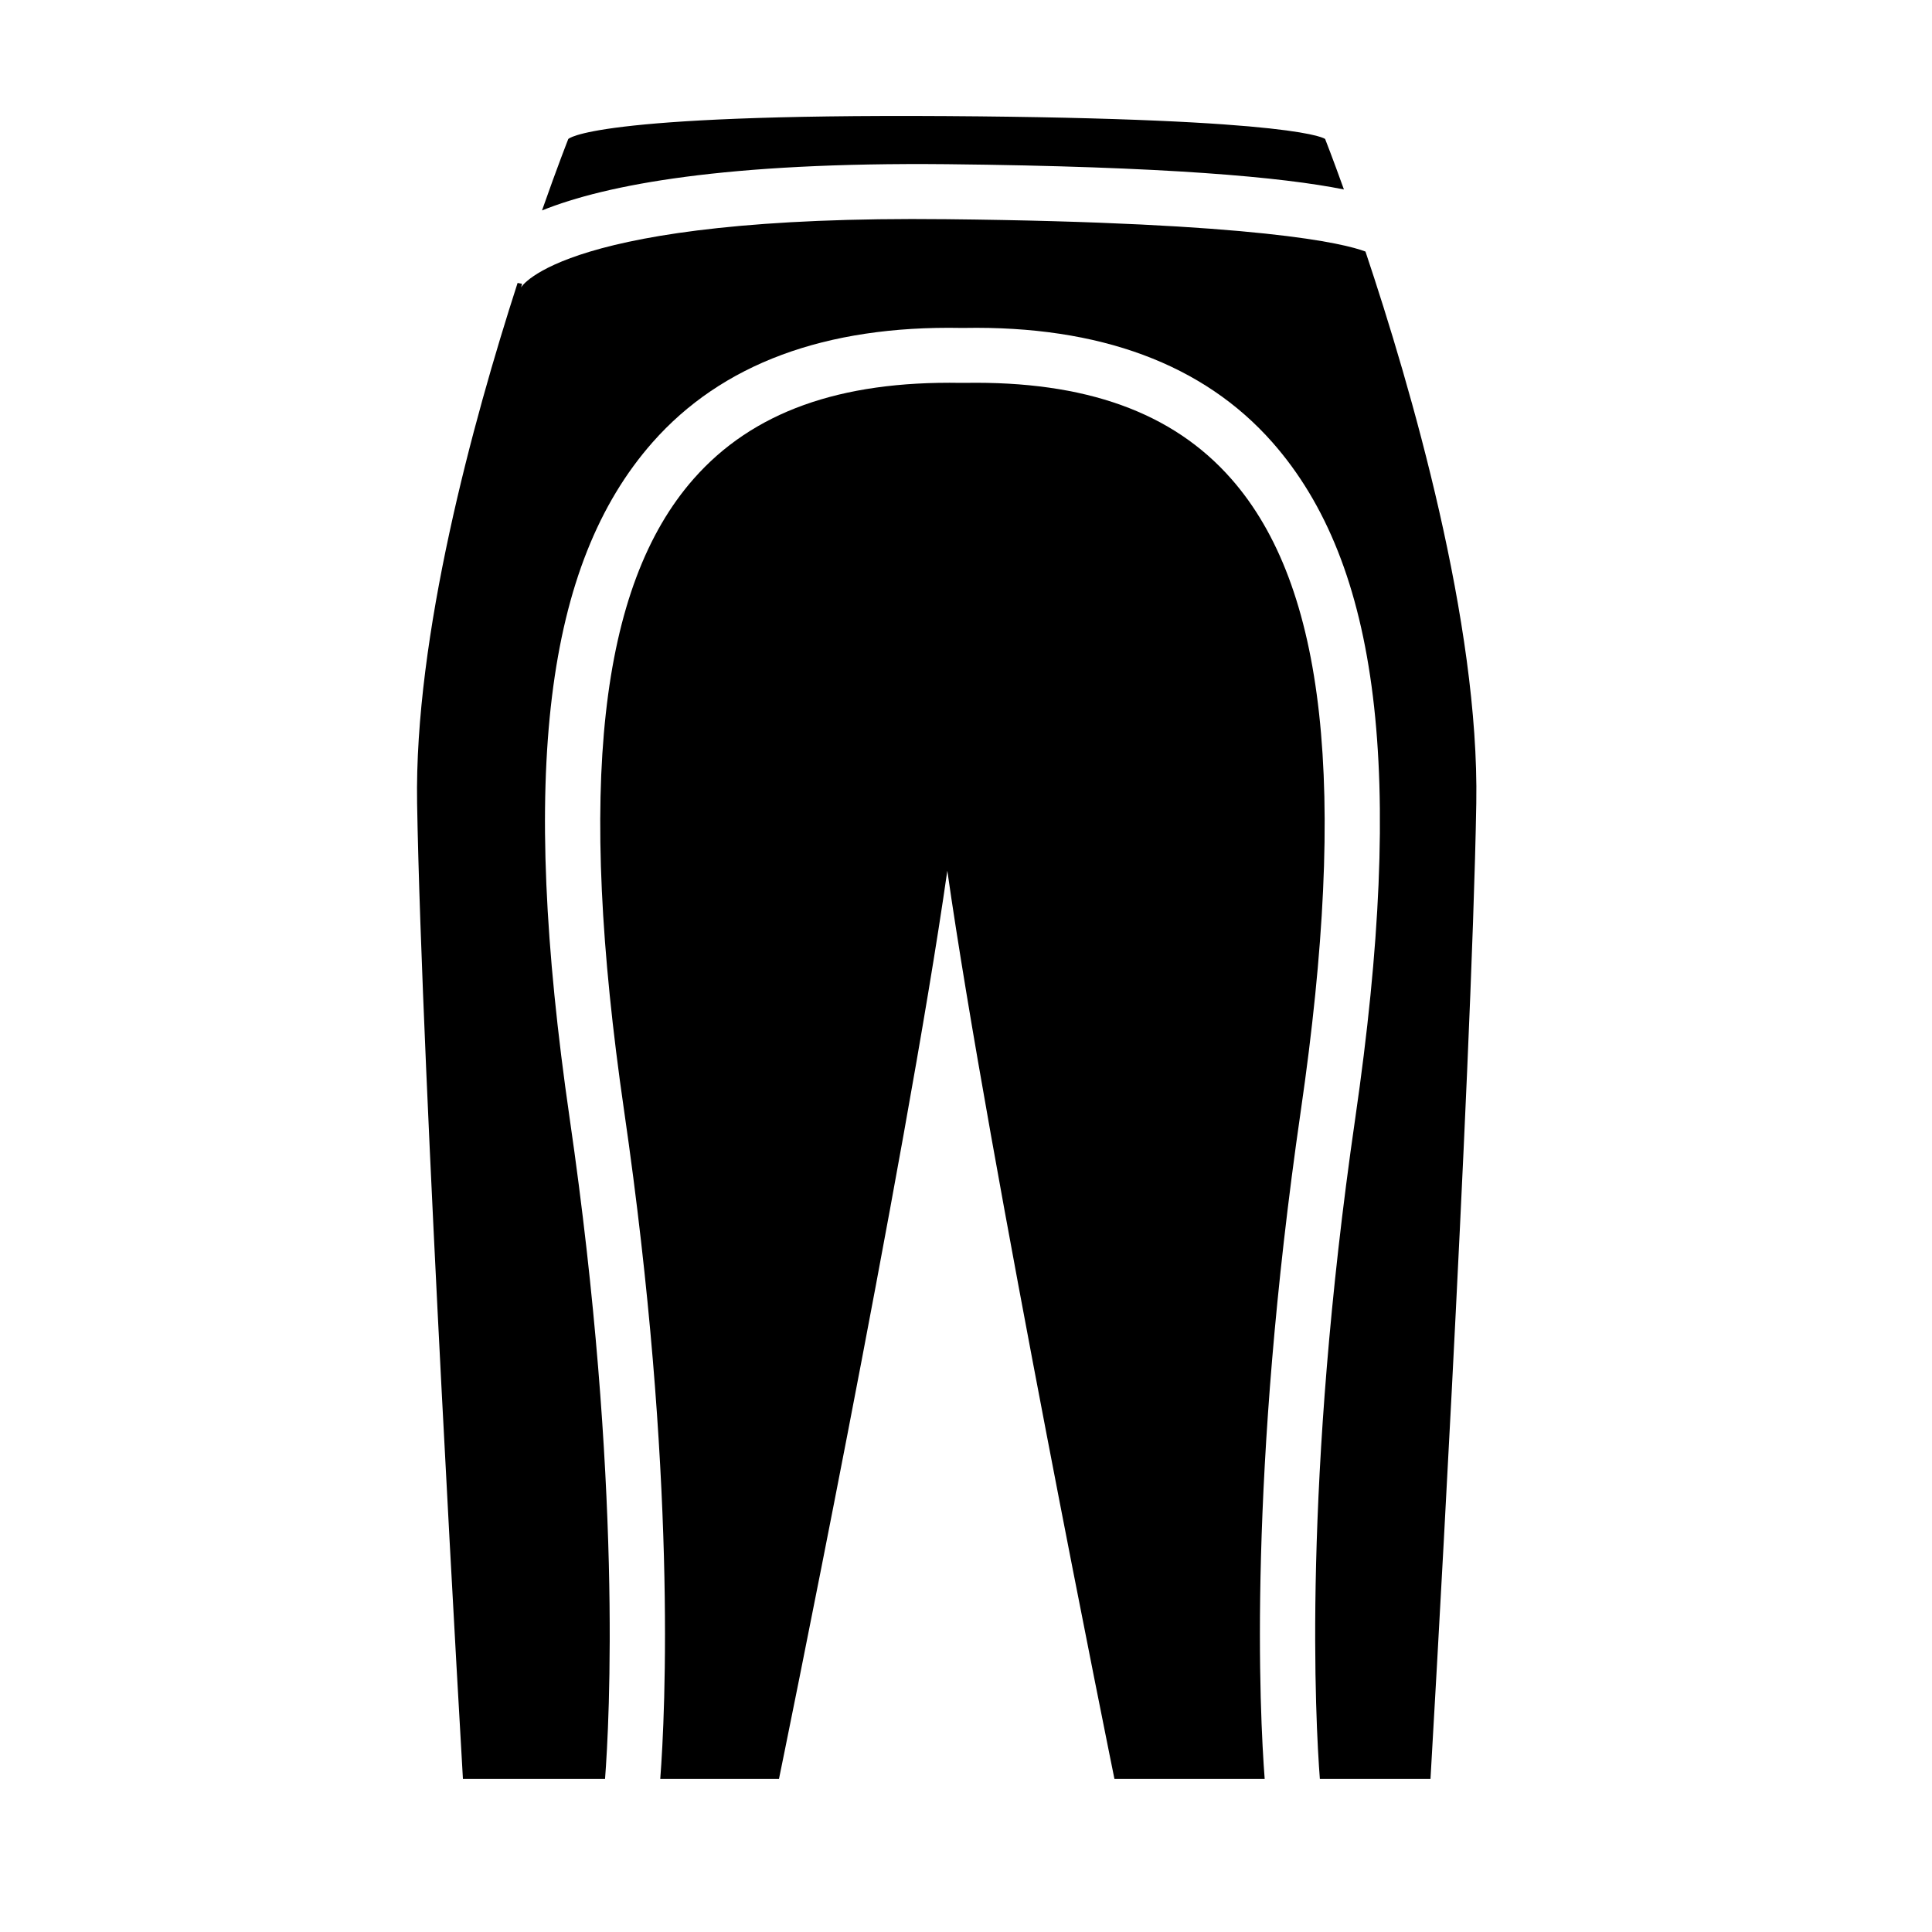 <?xml version="1.0" encoding="iso-8859-1"?>
<!-- Generator: Adobe Illustrator 17.1.0, SVG Export Plug-In . SVG Version: 6.00 Build 0)  -->
<!DOCTYPE svg PUBLIC "-//W3C//DTD SVG 1.1//EN" "http://www.w3.org/Graphics/SVG/1.1/DTD/svg11.dtd">
<svg version="1.1" id="Capa_1" xmlns="http://www.w3.org/2000/svg" xmlns:xlink="http://www.w3.org/1999/xlink" x="0px" y="0px"
	 viewBox="0 0 64 64" style="enable-background:new 0 0 64 64;" xml:space="preserve">
<path d="M40.785,15.86c-1.943-2.207-4.831-3.244-8.828-3.177h-0.132c-4.015-0.07-6.9,0.969-8.845,3.177
	c-3.131,3.554-3.864,10.206-2.306,20.934c1.753,12.071,1.366,19.927,1.198,22.133h3.933c0,0,4.211-20.523,5.576-30.083
	c1.366,9.56,5.536,30.083,5.536,30.083h4.977c-0.169-2.206-0.555-10.062,1.197-22.133C44.649,26.066,43.916,19.415,40.785,15.86z"/>
<path d="M44.519,6.276c-0.379-1.055-0.622-1.671-0.622-1.671S43.179,3.922,31.36,3.846C19.542,3.77,18.825,4.605,18.825,4.605
	s-0.353,0.892-0.87,2.366c2.129-0.857,6.083-1.604,13.414-1.532C38.622,5.516,42.465,5.864,44.519,6.276z"/>
<path d="M47.387,58.927c0,0,1.365-23.368,1.517-32.32c0.101-5.963-2.153-13.742-3.671-18.274c-0.703-0.267-3.52-0.963-13.881-1.072
	C18.66,7.122,17.268,9.504,17.255,9.528c0,0,0.021-0.04,0.037-0.128l-0.146-0.027c-1.491,4.615-3.422,11.706-3.329,17.234
	c0.152,8.953,1.518,32.32,1.518,32.32h4.708c0.145-1.884,0.579-9.821-1.171-21.872c-1.662-11.451-0.817-18.359,2.742-22.399
	c2.287-2.596,5.723-3.877,10.227-3.793h0.099c4.483-0.08,7.925,1.198,10.212,3.793c3.558,4.04,4.403,10.948,2.741,22.399
	c-1.749,12.051-1.316,19.988-1.171,21.872H47.387z"/>
</svg>
